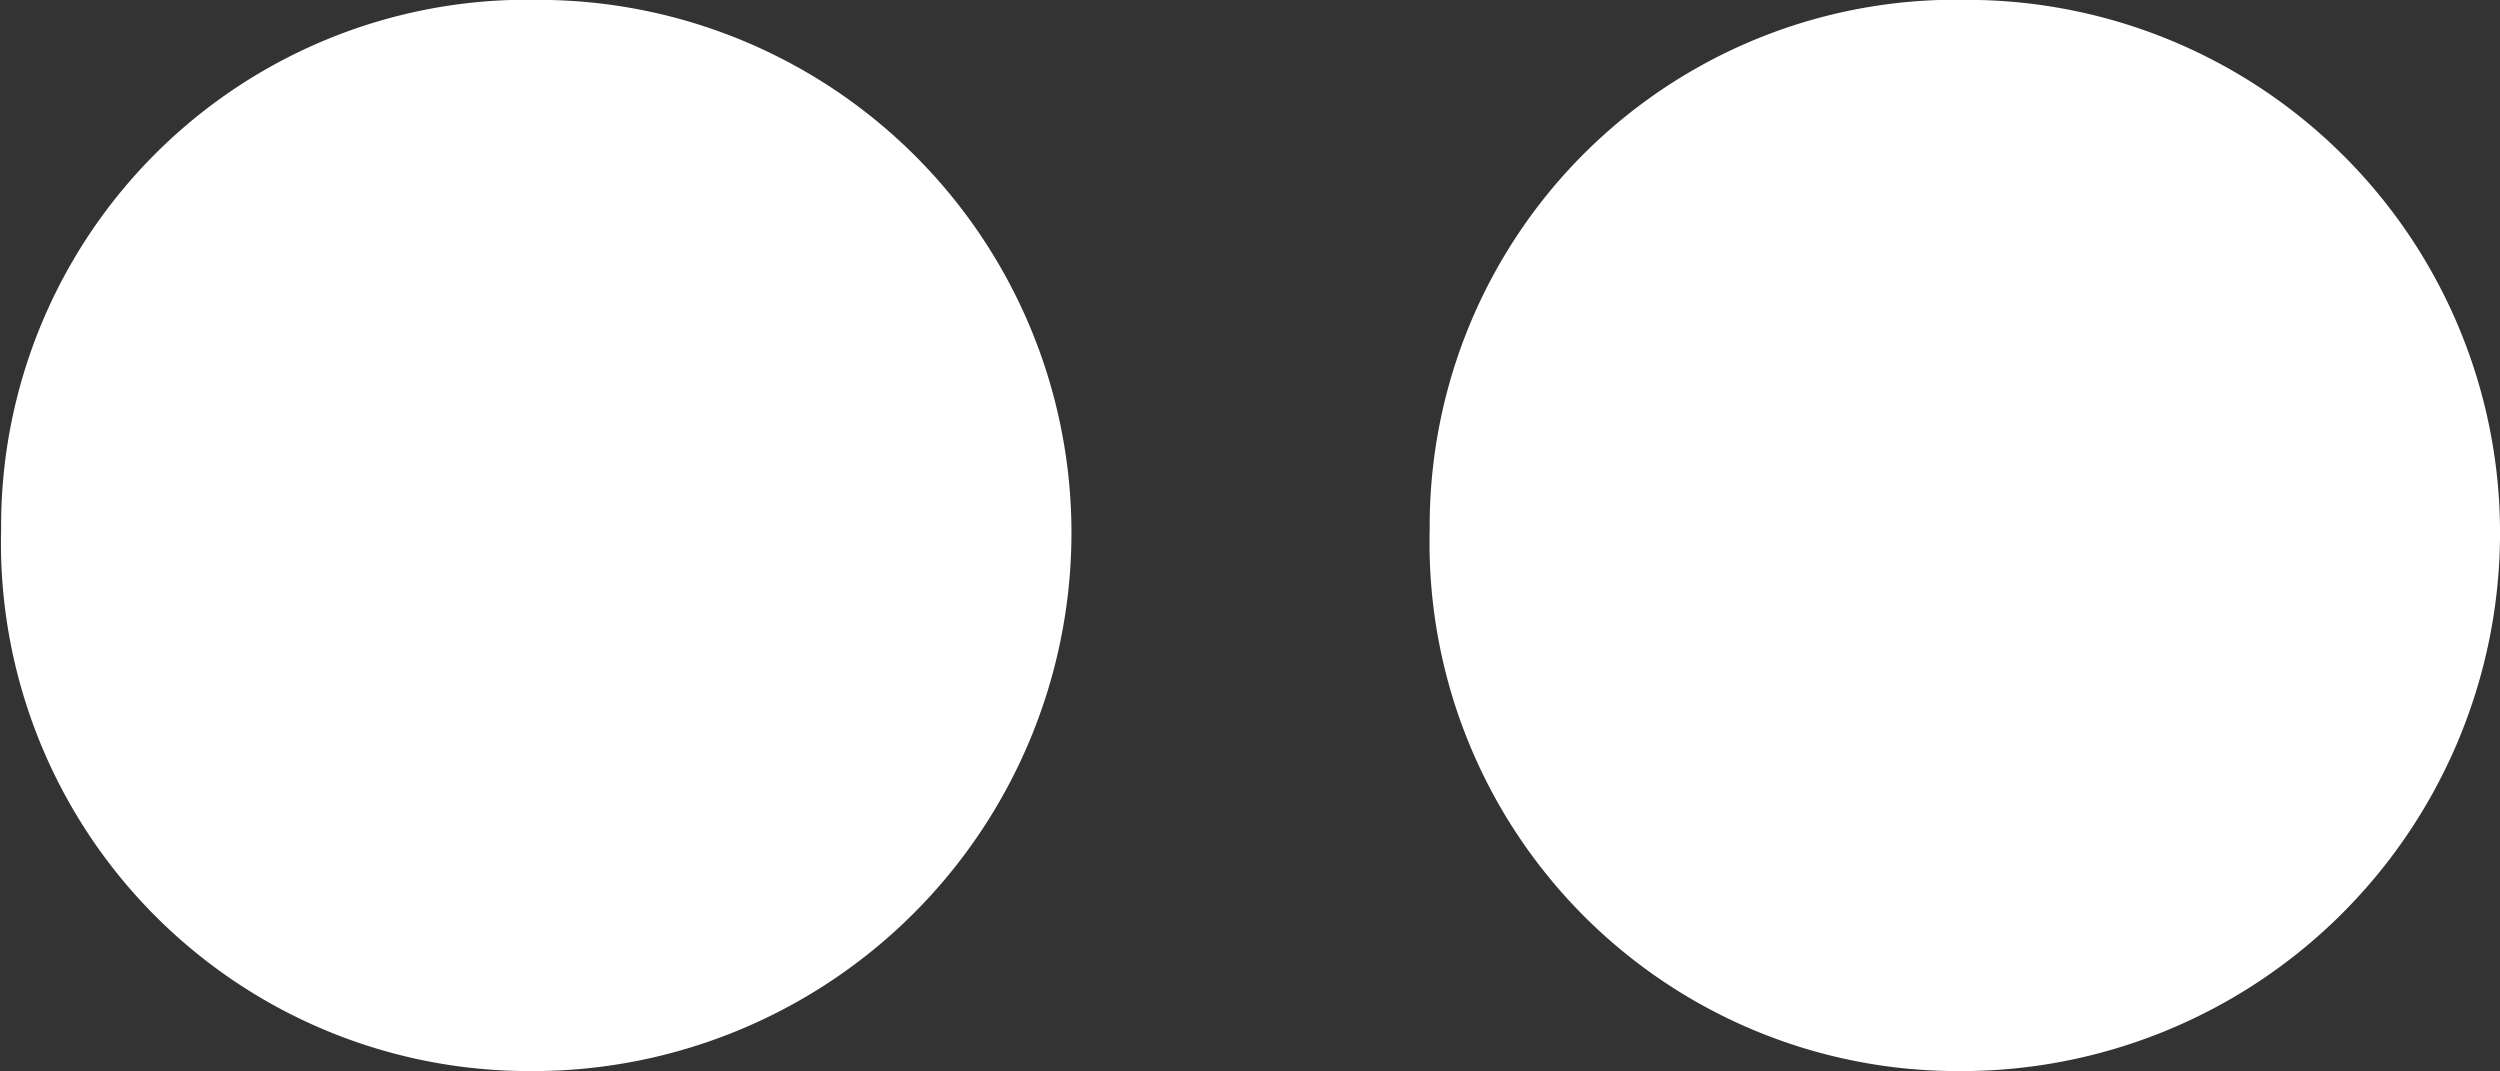<?xml version="1.0" encoding="UTF-8"?> <svg xmlns="http://www.w3.org/2000/svg" width="42" height="18" viewBox="0 0 42 18"><rect x="0" y="0" width="42" height="18" fill="#333333" stroke="none"/><g id="Groupe_33" data-name="Groupe 33" transform="translate(-521 -1252.782)"><path id="Tracé_124" data-name="Tracé 124" d="M235.808,231.823a8.84,8.84,0,0,1,9.043-8.9,8.956,8.956,0,0,1,8.938,9.061,9.049,9.049,0,0,1-9.11,8.935,8.873,8.873,0,0,1-8.871-9.1" transform="translate(285.211 1029.857)" fill="#fff"></path><path id="Tracé_243" data-name="Tracé 243" d="M235.808,231.823a8.84,8.84,0,0,1,9.043-8.9,8.956,8.956,0,0,1,8.938,9.061,9.049,9.049,0,0,1-9.11,8.935,8.873,8.873,0,0,1-8.871-9.1" transform="translate(309.211 1029.857)" fill="#fff"></path></g></svg> 